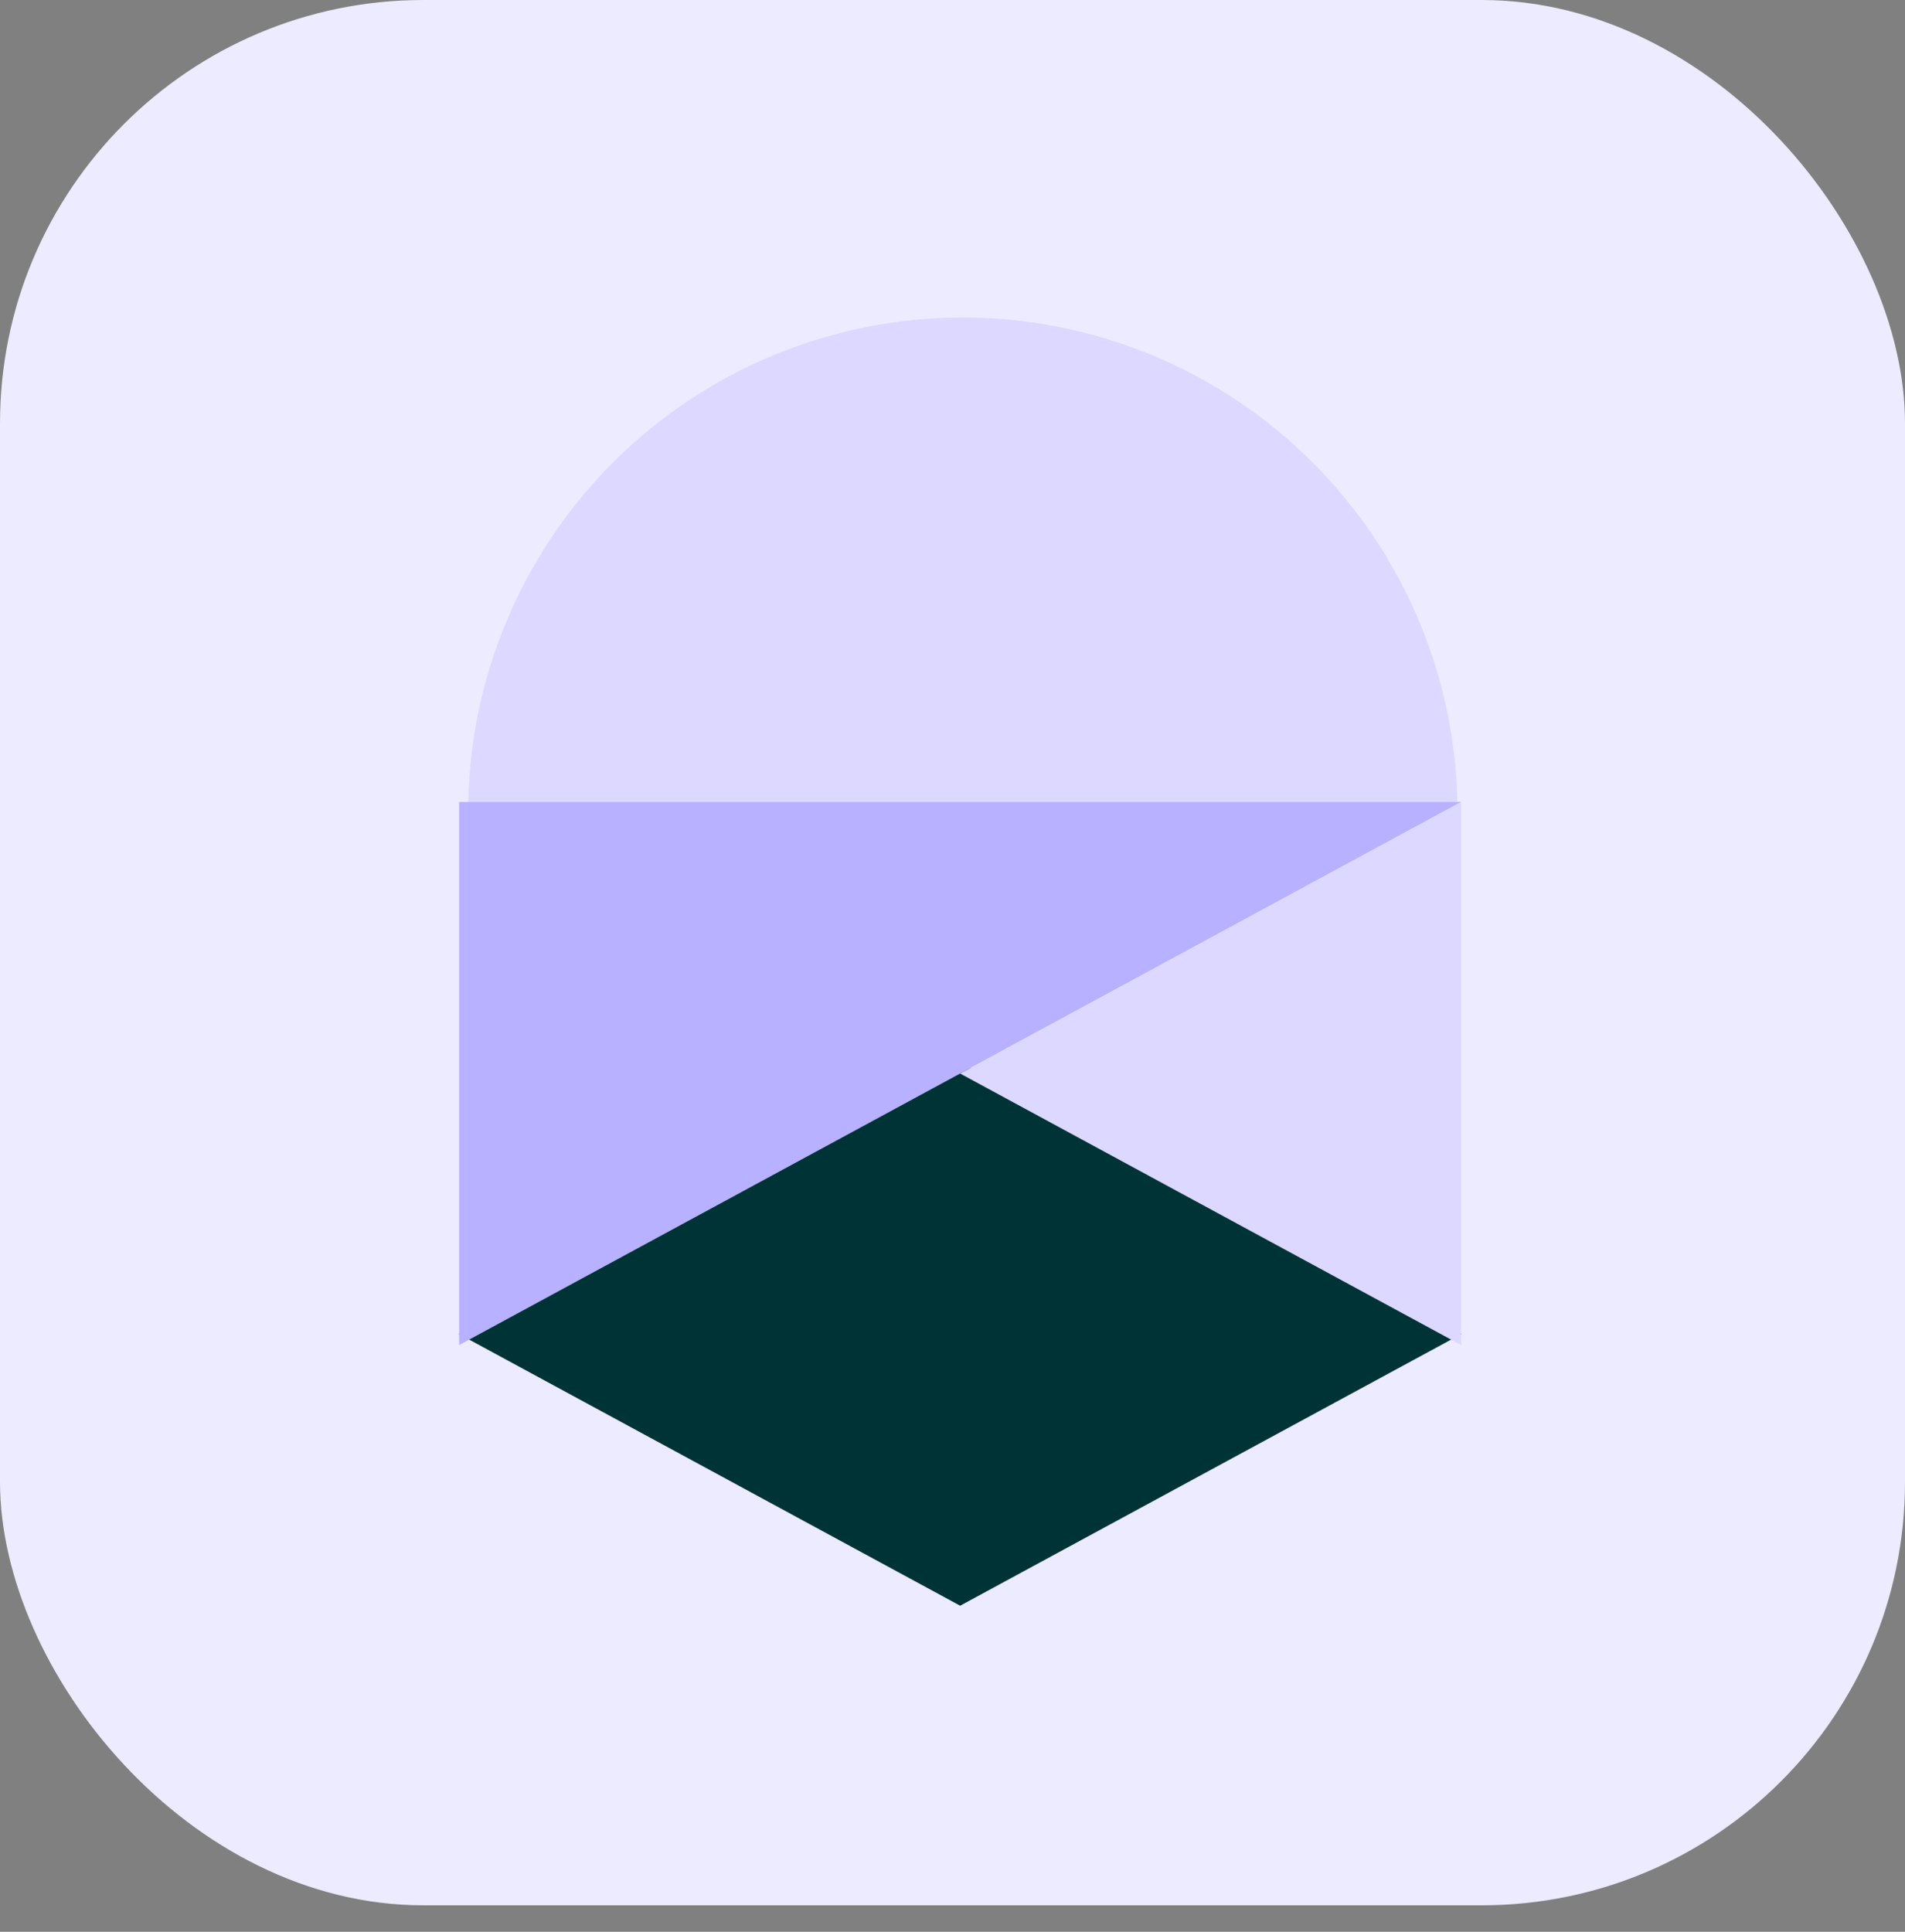 <svg width="72" height="73" viewBox="0 0 72 73" fill="none" xmlns="http://www.w3.org/2000/svg">
<rect x="0" y="0" width="72" height="73" fill="#808080" stroke="none"/>
<g clip-path="url(#clip0_359_2393)">
<rect width="72" height="72" rx="16" fill="#ECEBFF"/>
<path d="M55.086 30.696C55.086 28.24 54.602 25.809 53.663 23.541C52.723 21.273 51.346 19.212 49.61 17.476C47.874 15.74 45.813 14.363 43.545 13.423C41.276 12.484 38.845 12 36.39 12C33.935 12 31.504 12.484 29.236 13.423C26.967 14.363 24.906 15.74 23.17 17.476C21.434 19.212 20.057 21.273 19.118 23.541C18.178 25.809 17.695 28.24 17.695 30.696L36.39 30.696H55.086Z" fill="#DCD8FF"/>
<path d="M55.233 50.412L55.241 50.407H55.225L45.765 45.281L36.289 40.146L26.813 45.281L17.352 50.407H17.336L17.345 50.412L17.336 50.416H17.352L26.813 55.542L36.289 60.678L45.765 55.542L55.225 50.416H55.241L55.233 50.412Z" fill="#003336"/>
<path d="M17.352 30.306V50.829L55.225 30.306H17.352Z" fill="#B8B1FF"/>
<path d="M55.225 30.306V50.829L36.289 40.568L55.225 30.306Z" fill="#DCD8FF"/>
</g>
<defs>
<clipPath id="clip0_359_2393">
<rect width="72" height="73" fill="white"/>
</clipPath>
</defs>
</svg>
